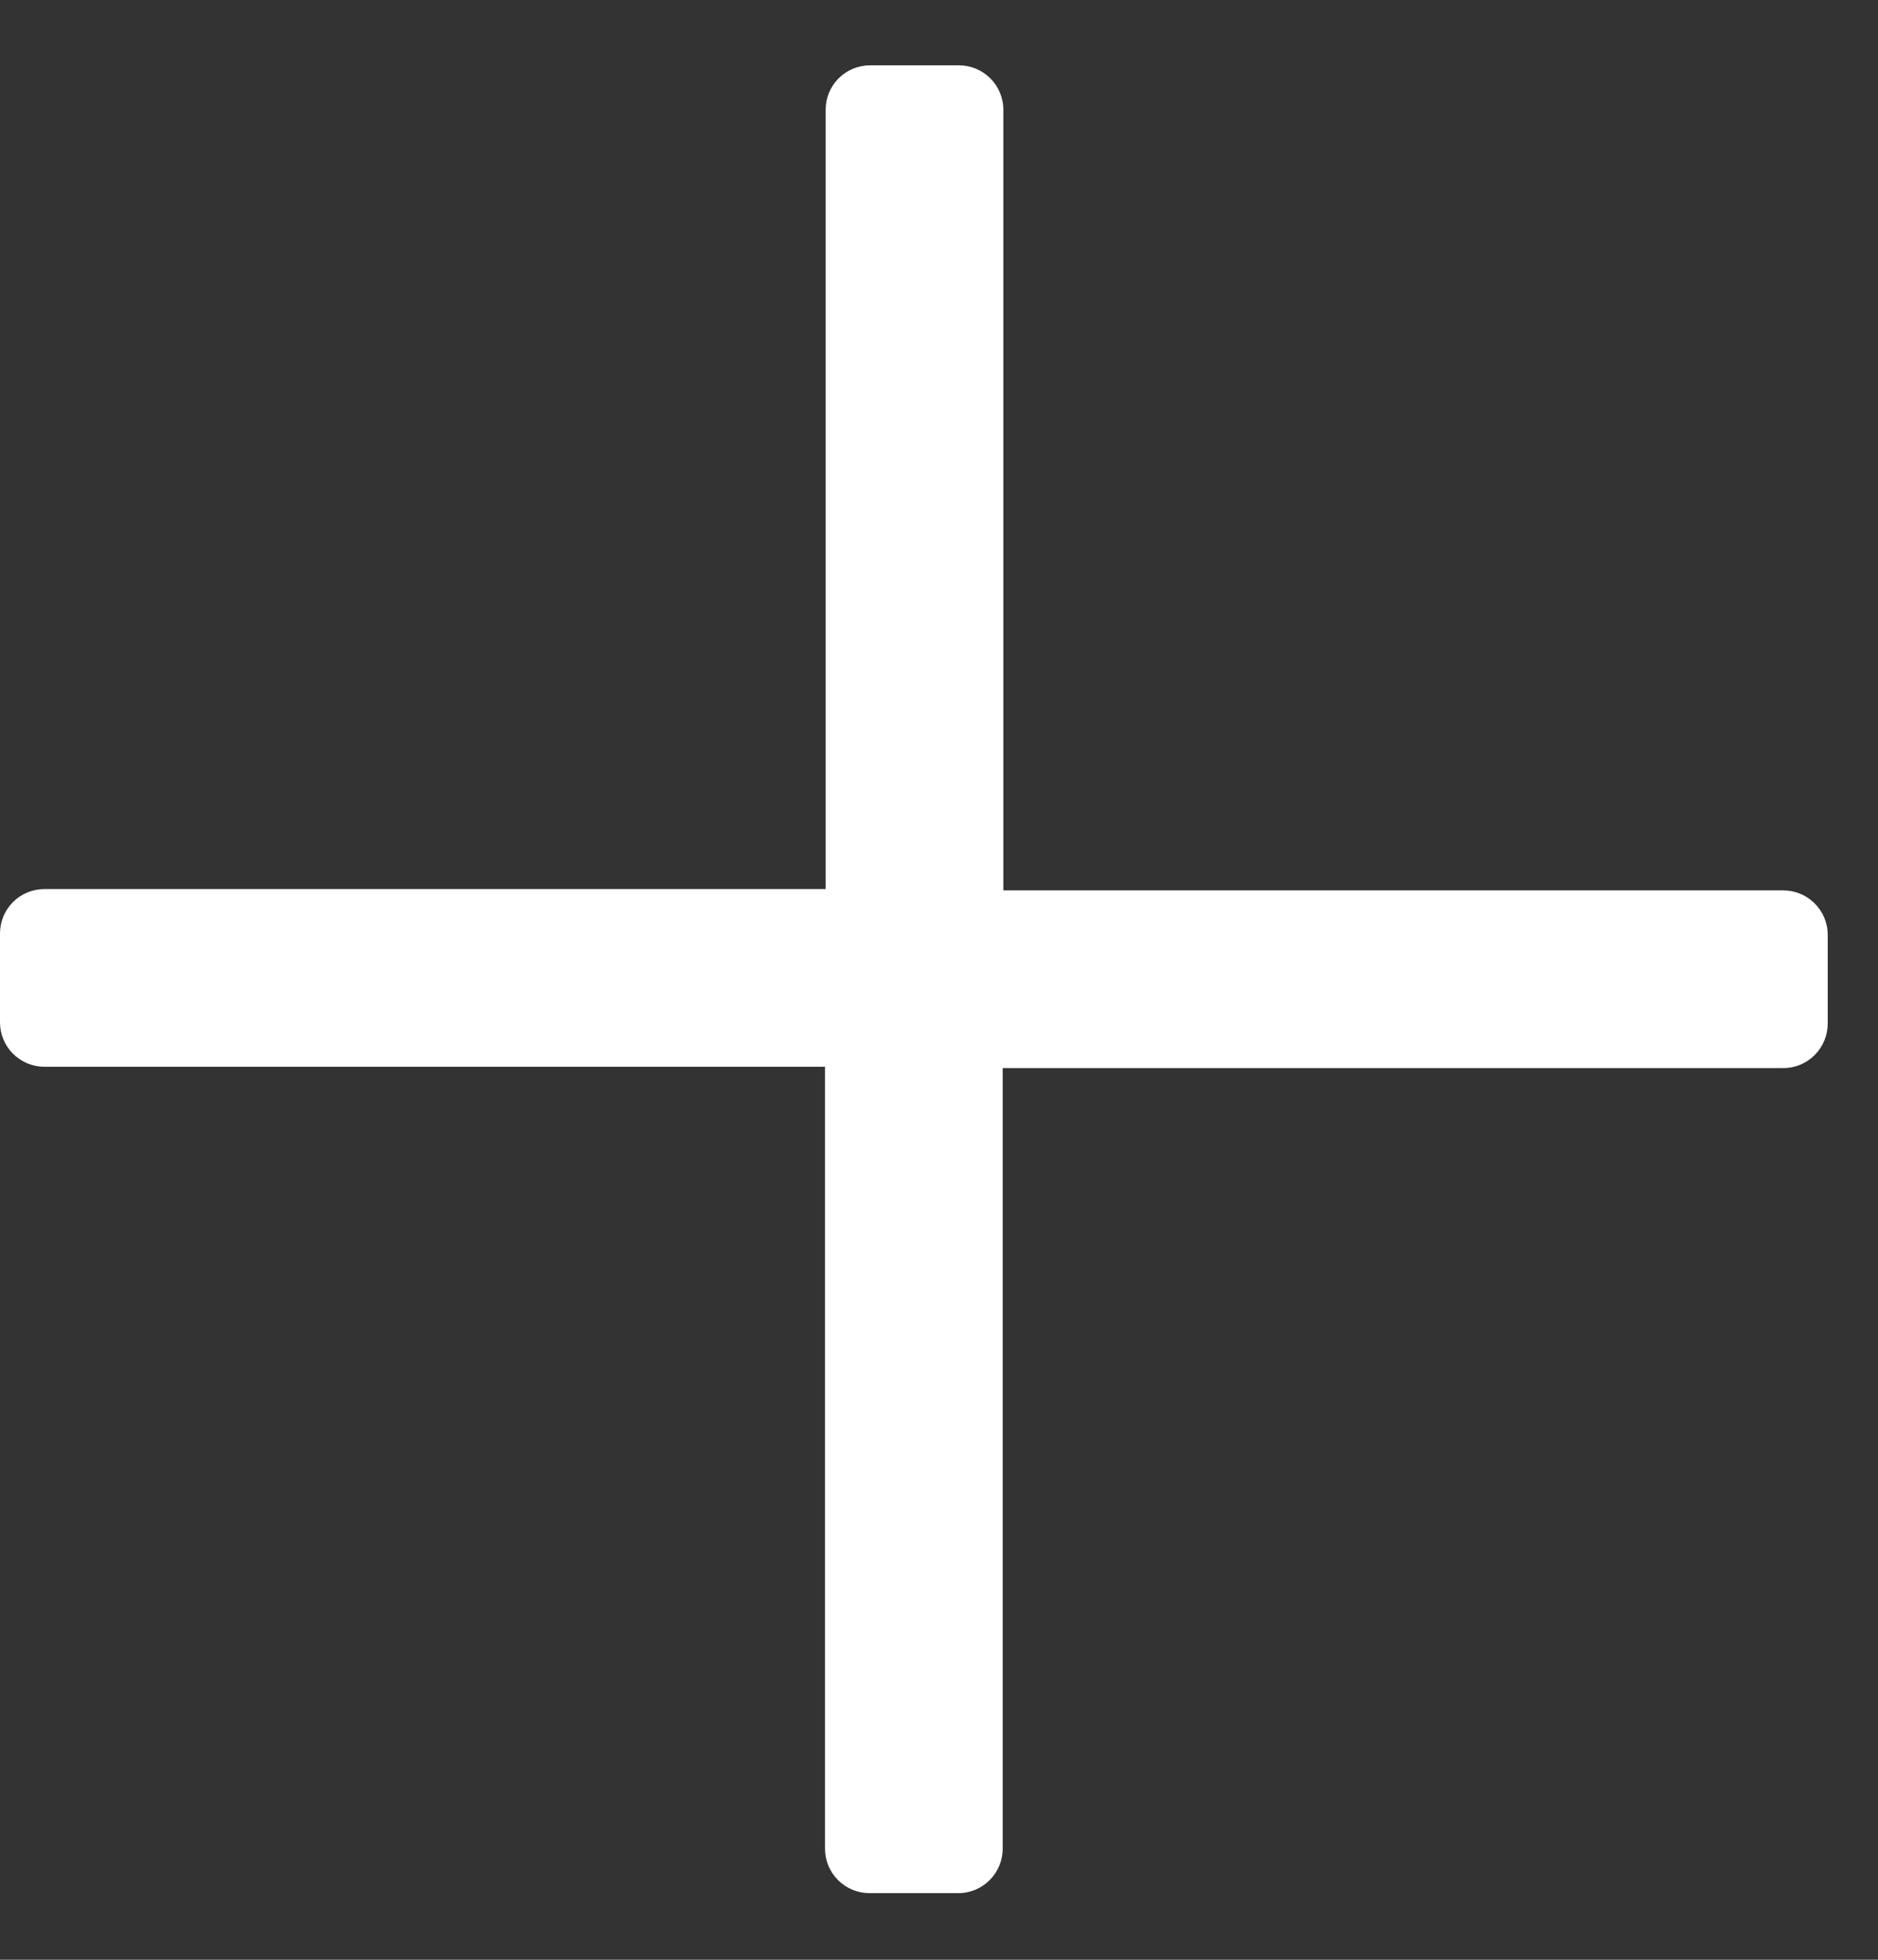 <svg width="23" height="24" viewBox="0 0 23 24" fill="none" xmlns="http://www.w3.org/2000/svg">
<rect x="0" y="0" width="23" height="24" fill="#333333" stroke="none"/>
<path d="M0.544 10.888C0.4 10.888 0.261 10.945 0.159 11.047C0.057 11.149 -5.20003e-07 11.287 -5.13696e-07 11.432L-4.66138e-07 12.52C-4.59832e-07 12.664 0.057 12.802 0.159 12.904C0.261 13.006 0.4 13.064 0.544 13.064L10.104 13.064L10.104 22.64C10.104 22.784 10.161 22.922 10.263 23.024C10.365 23.126 10.504 23.184 10.648 23.184L11.736 23.184C12.04 23.184 12.28 22.936 12.28 22.64L12.28 13.08L21.84 13.08C22.144 13.08 22.384 12.832 22.384 12.536L22.384 11.448C22.384 11.144 22.136 10.904 21.84 10.904L12.288 10.904L12.288 1.344C12.288 1.04 12.04 0.8 11.744 0.8L10.656 0.8C10.512 0.8 10.373 0.857 10.271 0.959C10.169 1.061 10.112 1.199 10.112 1.344L10.112 10.888L0.544 10.888Z" fill="white"/>
</svg>
